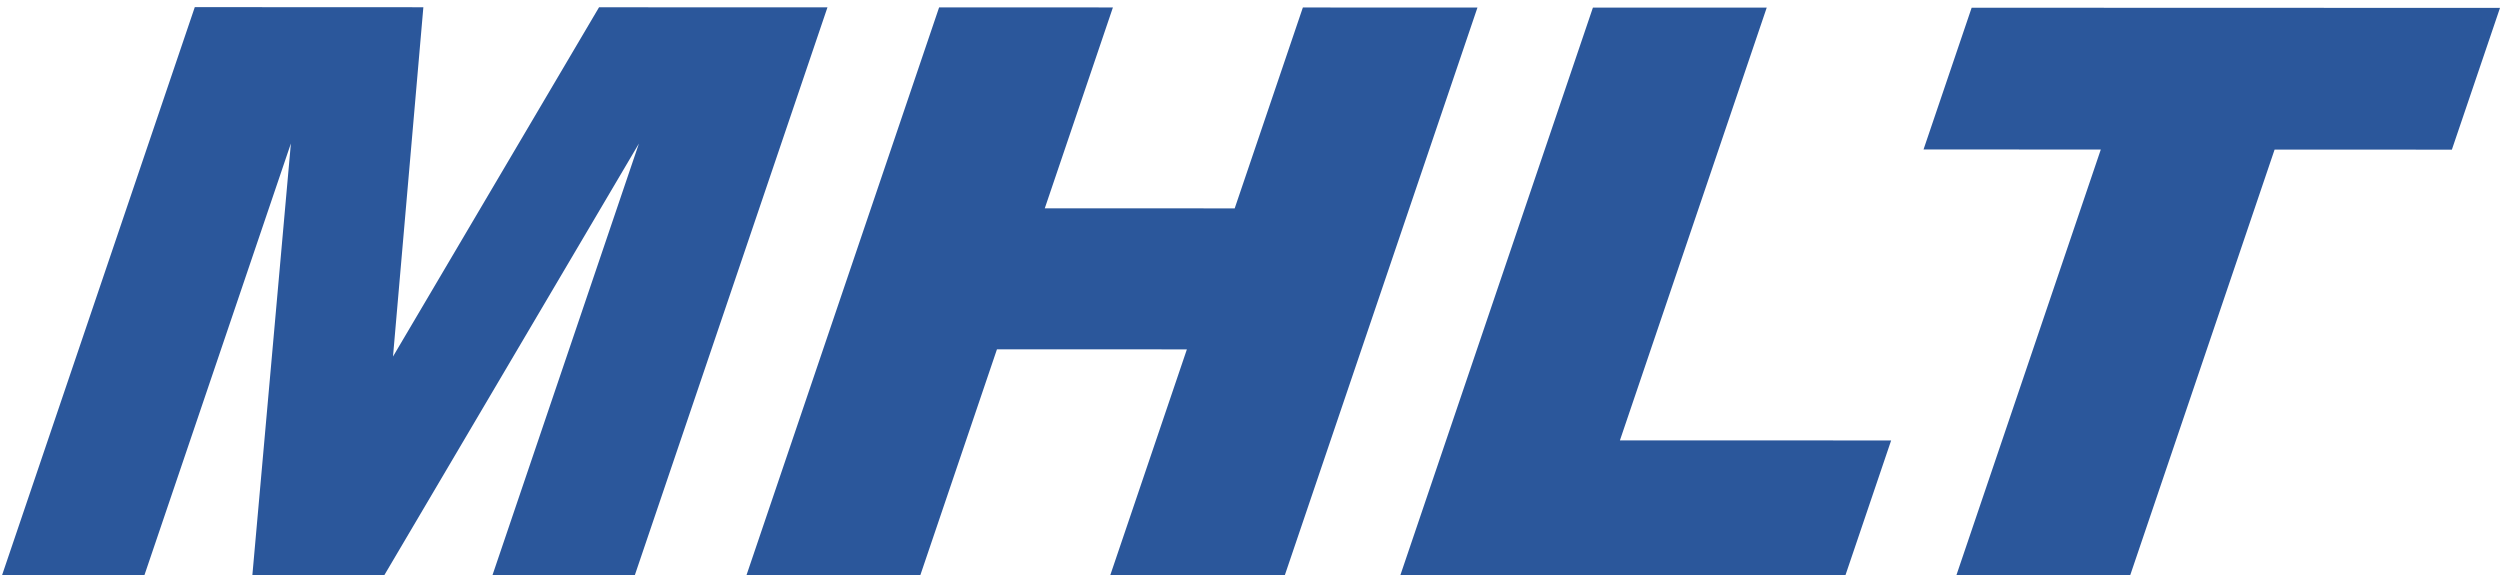 <?xml version="1.0" encoding="utf-8"?>
<!-- Generator: Adobe Illustrator 15.1.0, SVG Export Plug-In . SVG Version: 6.00 Build 0)  -->
<!DOCTYPE svg PUBLIC "-//W3C//DTD SVG 1.1//EN" "http://www.w3.org/Graphics/SVG/1.1/DTD/svg11.dtd">
<svg version="1.1" id="Ebene_1" xmlns="http://www.w3.org/2000/svg" xmlns:xlink="http://www.w3.org/1999/xlink" x="0px" y="0px"
	 width="200px" height="46px" viewBox="0 0 200 46" enable-background="new 0 0 200 46" xml:space="preserve">
<g>
	<path fill="#2B579B" d="M15.583,0.571l18.286,0.008L31.44,28.523l16.483-27.94l18.274,0.004L50.615,46.516l-11.387-0.004
		l11.884-35.027L30.452,46.51l-10.307-0.004l3.126-35.029L11.387,46.504L0,46.5L15.583,0.571z"/>
	<path fill="#2B579B" d="M75.129,0.591l13.904,0.004l-5.451,16.071l15.193,0.004l5.454-16.071l13.967,0.006l-15.586,45.926
		l-13.963-0.004l6.303-18.577l-15.194-0.005l-6.303,18.578L59.547,46.52L75.129,0.591z"/>
	<path fill="#2B579B" d="M127.434,0.606l13.904,0.004L129.593,35.23l21.698,0.006l-3.836,11.312l-35.604-0.012L127.434,0.606z"/>
	<path fill="#2B579B" d="M157.732,0.618L200,0.631l-3.85,11.341l-14.182-0.006l-11.734,34.589l-13.903-0.005l11.733-34.588
		l-14.182-0.004L157.732,0.618z"/>
</g>
</svg>
